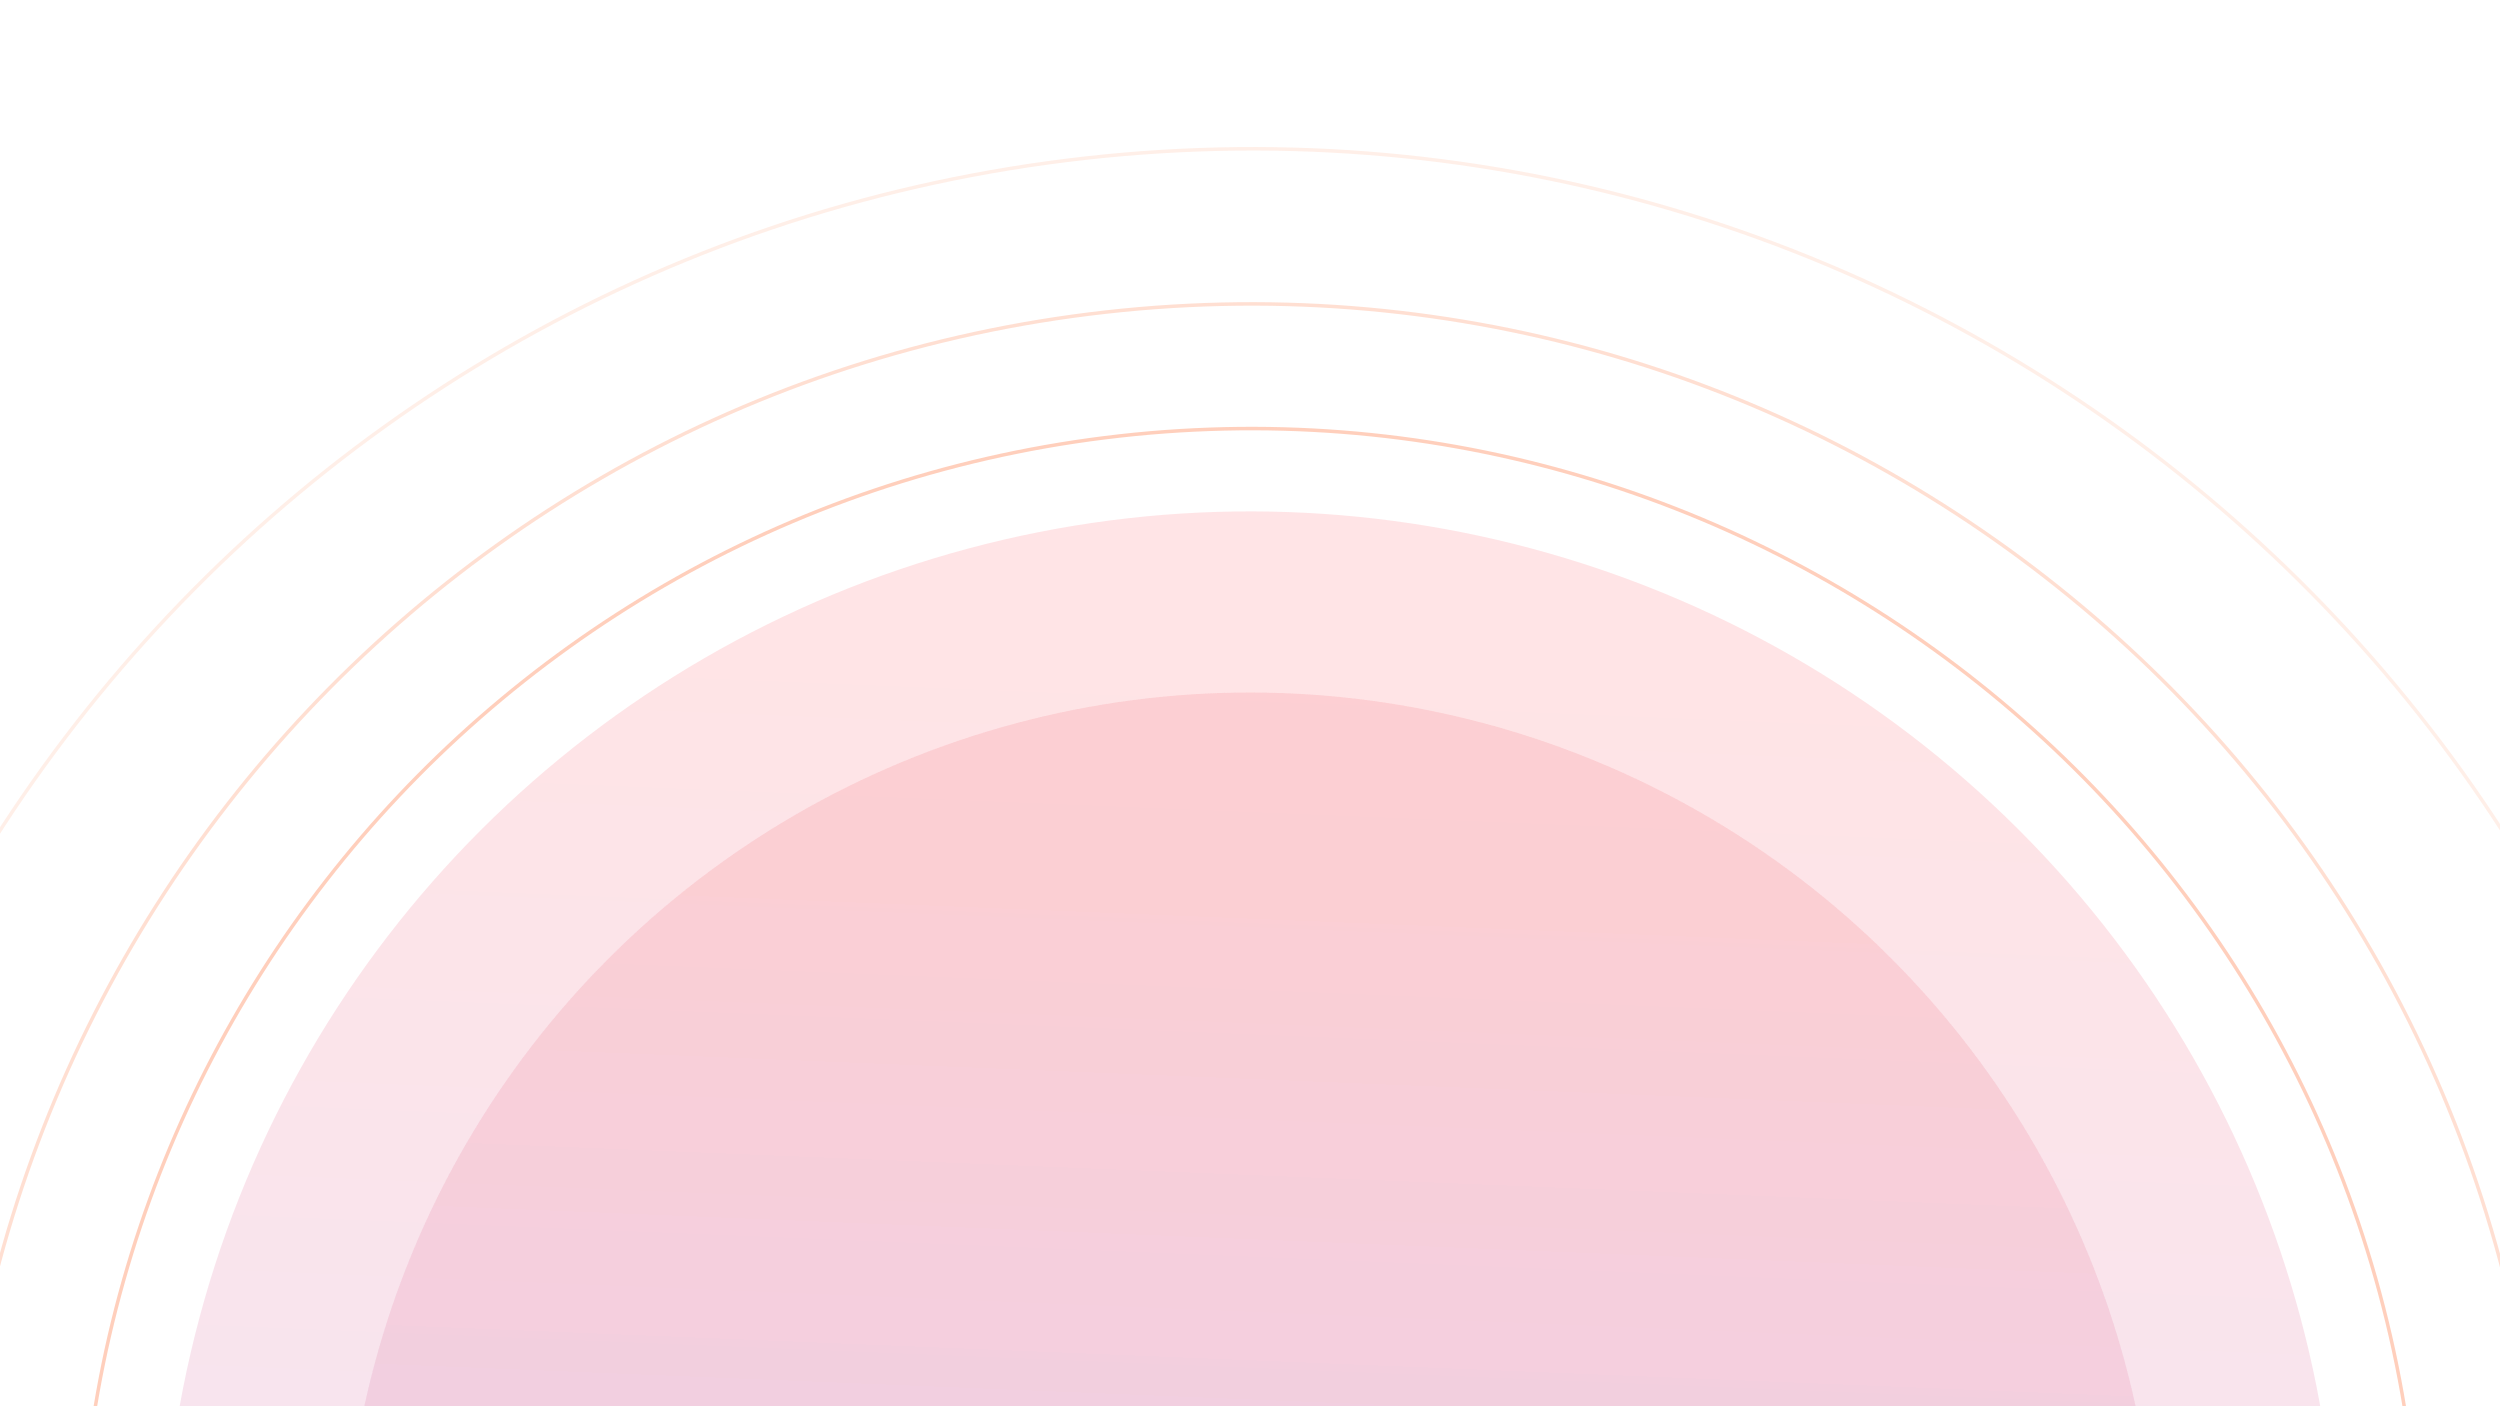 <svg width="1920" height="1080" viewBox="0 0 1920 1080" fill="none" xmlns="http://www.w3.org/2000/svg">
<path opacity="0.2" d="M-173.705 1399.36C-251.999 772.853 192.413 201.501 818.917 123.206C1445.42 44.912 2016.77 489.324 2095.07 1115.83C2173.36 1742.33 1728.95 2313.68 1102.45 2391.98C475.942 2470.27 -95.41 2025.86 -173.705 1399.36Z" stroke="#FFAF90" stroke-width="2.695"/>
<path opacity="0.6" d="M68.166 1339.42C6.614 846.892 355.993 397.719 848.524 336.167C1341.06 274.615 1790.23 623.994 1851.78 1116.53C1913.33 1609.06 1563.95 2058.23 1071.42 2119.78C578.891 2181.33 129.718 1831.96 68.166 1339.42Z" stroke="#FFAF90" stroke-width="2.695"/>
<path opacity="0.4" d="M-26.82 1351.3C-94.927 806.305 291.664 309.289 836.655 241.182C1381.65 173.074 1878.66 559.665 1946.77 1104.66C2014.88 1649.65 1628.29 2146.66 1083.3 2214.77C538.303 2282.88 41.288 1896.29 -26.82 1351.3Z" stroke="#FFAF90" stroke-width="2.695"/>
<ellipse cx="959.972" cy="1227.97" rx="835.2" ry="835.199" transform="rotate(-165 959.972 1227.97)" fill="url(#paint0_linear_5984_18459)" fill-opacity="0.2"/>
<ellipse cx="959.971" cy="1227.97" rx="696.082" ry="696.082" transform="rotate(-165 959.971 1227.97)" fill="url(#paint1_linear_5984_18459)" fill-opacity="0.1"/>
<ellipse cx="959.971" cy="1227.97" rx="696.082" ry="696.082" transform="rotate(-165 959.971 1227.97)" fill="url(#paint2_linear_5984_18459)" fill-opacity="0.1"/>
<defs>
<linearGradient id="paint0_linear_5984_18459" x1="552.641" y1="146.323" x2="959.972" y2="1960.49" gradientUnits="userSpaceOnUse">
<stop stop-color="#917CFF"/>
<stop offset="1" stop-color="#FE7981"/>
</linearGradient>
<linearGradient id="paint1_linear_5984_18459" x1="620.488" y1="326.491" x2="959.971" y2="1838.47" gradientUnits="userSpaceOnUse">
<stop stop-color="#917CFF"/>
<stop offset="1" stop-color="#FE7981"/>
</linearGradient>
<linearGradient id="paint2_linear_5984_18459" x1="620.488" y1="326.49" x2="959.971" y2="1838.47" gradientUnits="userSpaceOnUse">
<stop stop-color="#917CFF"/>
<stop offset="1" stop-color="#FE7981"/>
</linearGradient>
</defs>
</svg>
